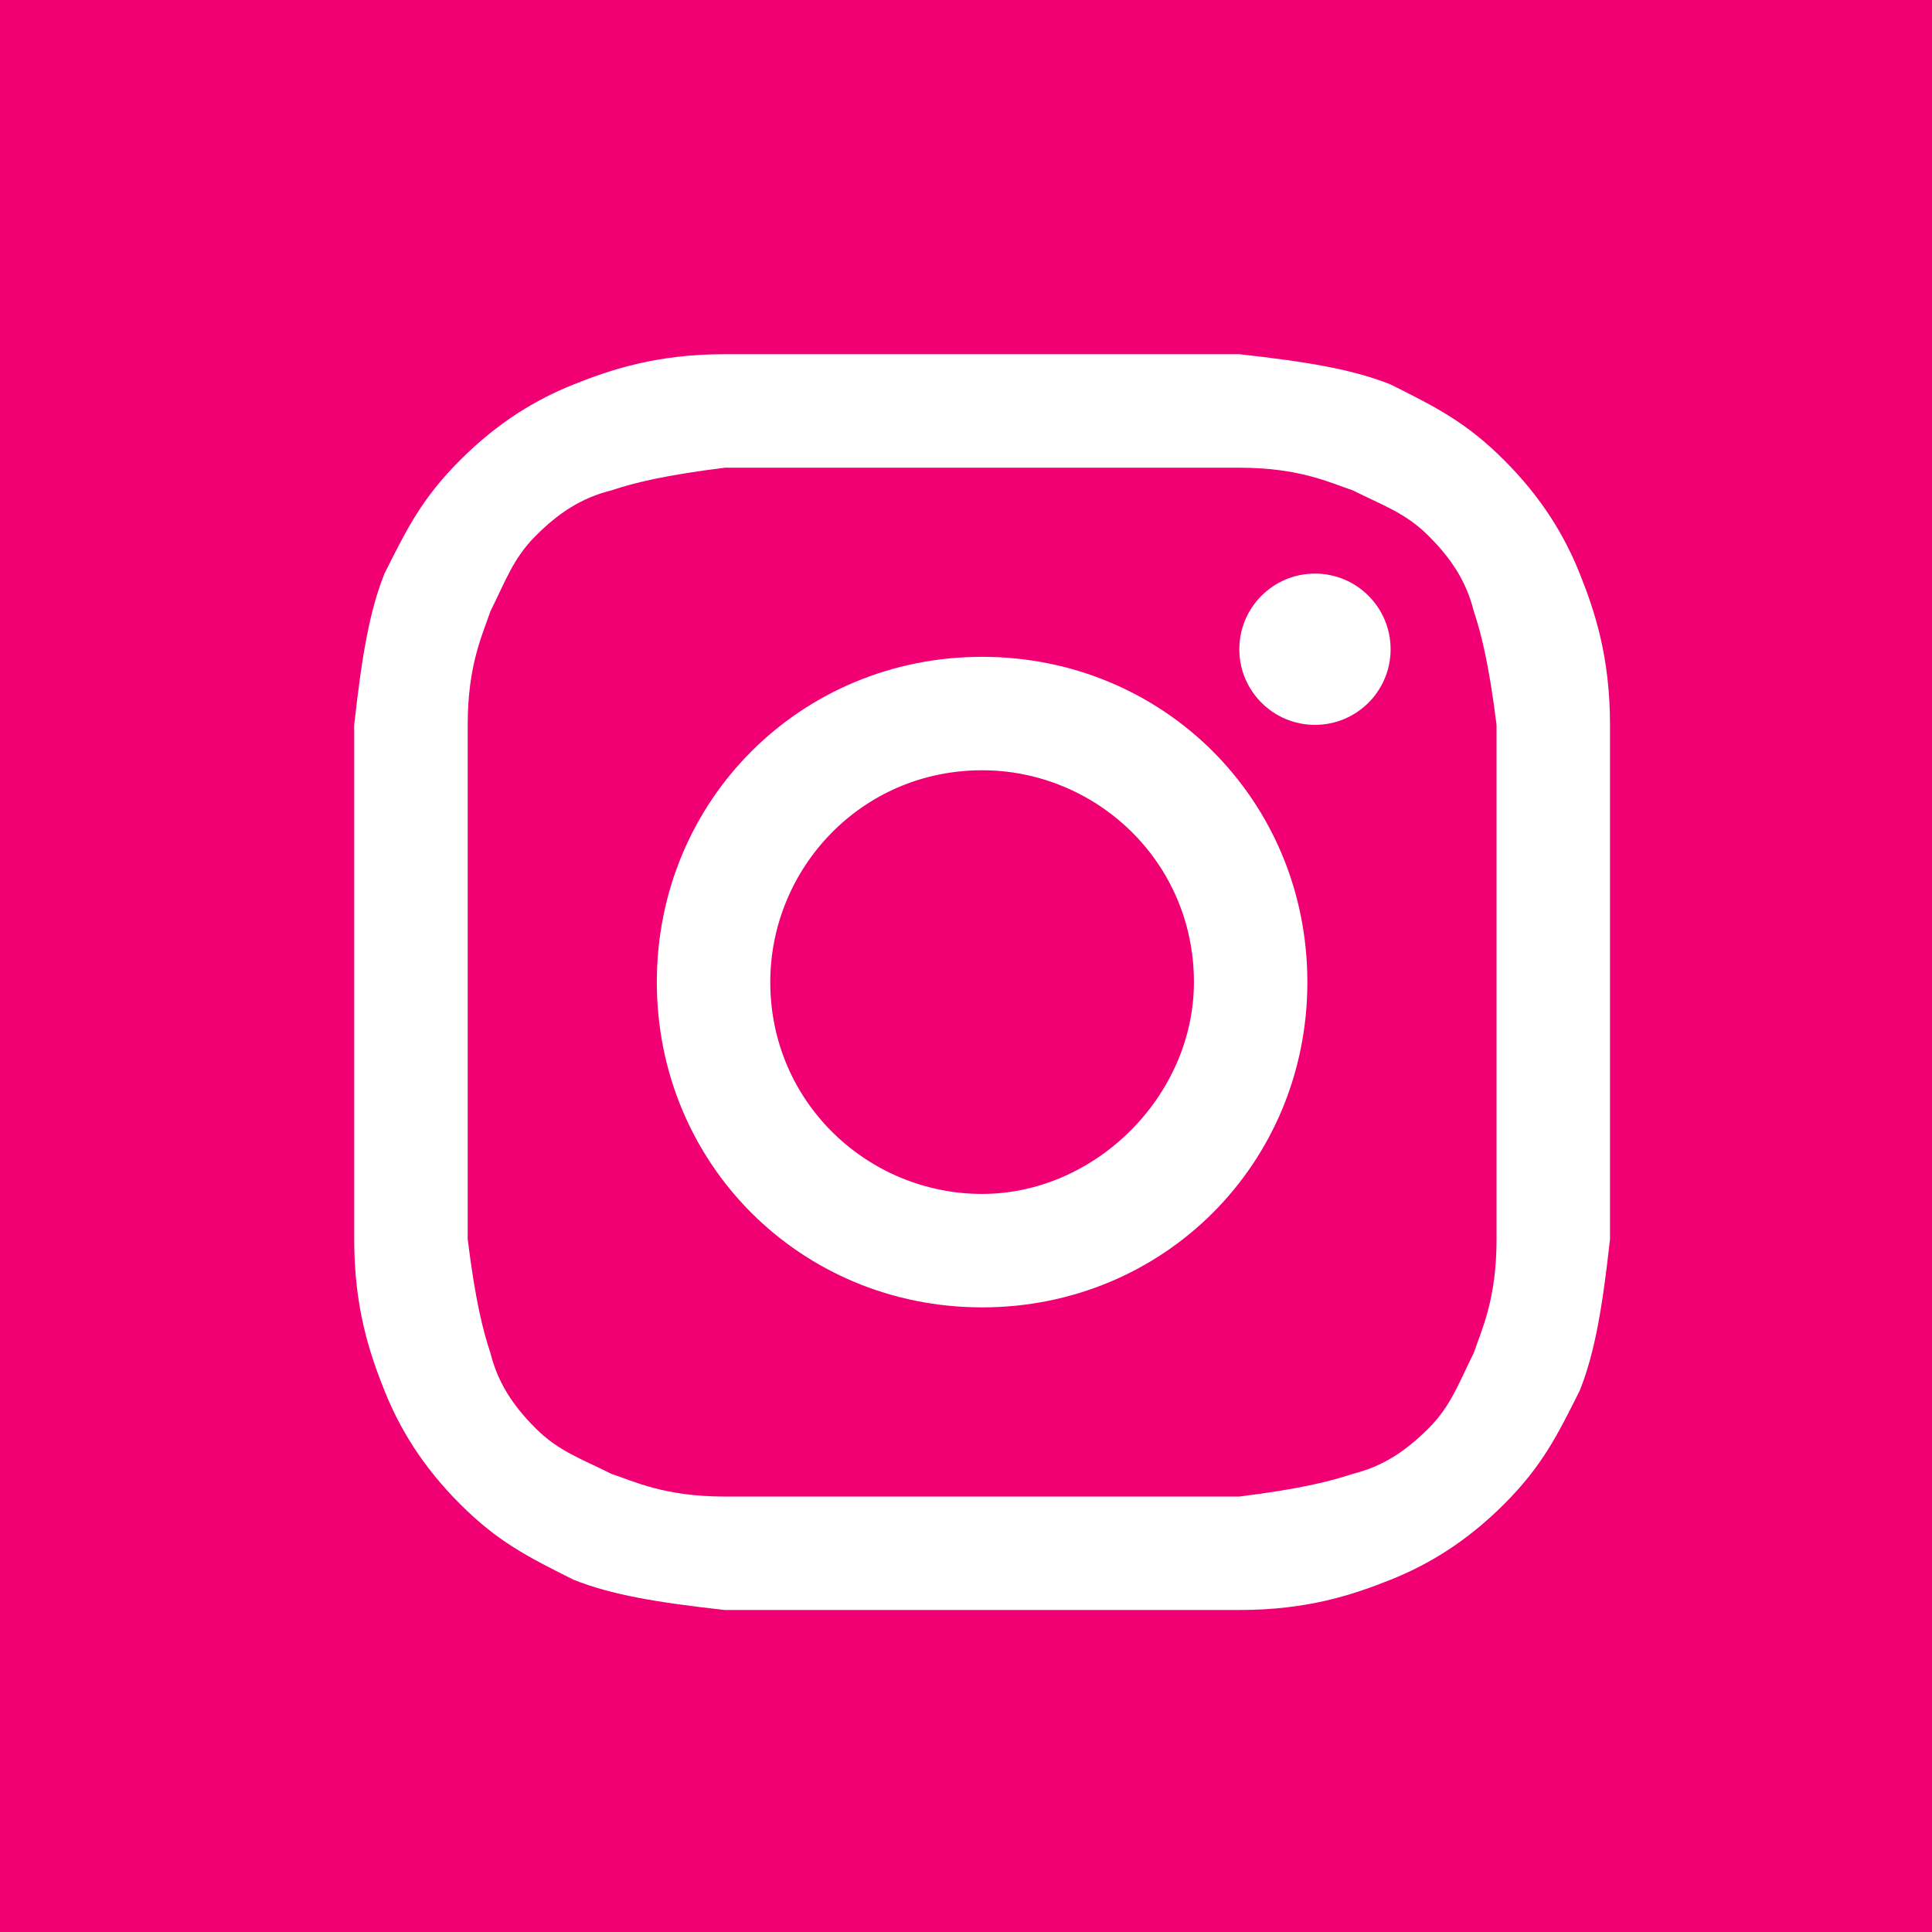 <svg width="36" height="36" viewBox="0 0 36 36" fill="none" xmlns="http://www.w3.org/2000/svg">
<rect width="36" height="36" fill="#F00073"/>
<path d="M18.3 8.715C21.401 8.715 21.824 8.715 23.093 8.715C24.221 8.715 24.784 8.996 25.207 9.137C25.771 9.419 26.194 9.56 26.617 9.983C27.04 10.406 27.322 10.829 27.463 11.393C27.604 11.816 27.745 12.38 27.886 13.507C27.886 14.776 27.886 15.058 27.886 18.3C27.886 21.542 27.886 21.824 27.886 23.093C27.886 24.221 27.604 24.784 27.463 25.207C27.181 25.771 27.04 26.194 26.617 26.617C26.194 27.04 25.771 27.322 25.207 27.463C24.784 27.604 24.221 27.745 23.093 27.886C21.824 27.886 21.542 27.886 18.3 27.886C15.058 27.886 14.776 27.886 13.507 27.886C12.38 27.886 11.816 27.604 11.393 27.463C10.829 27.181 10.406 27.04 9.983 26.617C9.56 26.194 9.278 25.771 9.137 25.207C8.996 24.784 8.856 24.221 8.715 23.093C8.715 21.824 8.715 21.542 8.715 18.3C8.715 15.058 8.715 14.776 8.715 13.507C8.715 12.38 8.996 11.816 9.137 11.393C9.419 10.829 9.56 10.406 9.983 9.983C10.406 9.56 10.829 9.278 11.393 9.137C11.816 8.996 12.38 8.856 13.507 8.715C14.776 8.715 15.199 8.715 18.3 8.715ZM18.3 6.6C15.058 6.6 14.776 6.6 13.507 6.6C12.239 6.6 11.393 6.882 10.688 7.164C9.983 7.446 9.278 7.869 8.574 8.574C7.869 9.278 7.587 9.842 7.164 10.688C6.882 11.393 6.741 12.239 6.6 13.507C6.6 14.776 6.6 15.199 6.6 18.3C6.6 21.542 6.6 21.824 6.6 23.093C6.6 24.361 6.882 25.207 7.164 25.912C7.446 26.617 7.869 27.322 8.574 28.027C9.278 28.731 9.842 29.013 10.688 29.436C11.393 29.718 12.239 29.859 13.507 30C14.776 30 15.199 30 18.3 30C21.401 30 21.824 30 23.093 30C24.361 30 25.207 29.718 25.912 29.436C26.617 29.154 27.322 28.731 28.027 28.027C28.731 27.322 29.013 26.758 29.436 25.912C29.718 25.207 29.859 24.361 30 23.093C30 21.824 30 21.401 30 18.3C30 15.199 30 14.776 30 13.507C30 12.239 29.718 11.393 29.436 10.688C29.154 9.983 28.731 9.278 28.027 8.574C27.322 7.869 26.758 7.587 25.912 7.164C25.207 6.882 24.361 6.741 23.093 6.6C21.824 6.6 21.542 6.6 18.3 6.6Z" fill="white"/>
<path d="M18.3 12.239C14.917 12.239 12.239 14.917 12.239 18.3C12.239 21.683 14.917 24.361 18.3 24.361C21.683 24.361 24.361 21.683 24.361 18.3C24.361 14.917 21.683 12.239 18.3 12.239ZM18.3 22.247C16.186 22.247 14.353 20.555 14.353 18.3C14.353 16.186 16.045 14.353 18.3 14.353C20.415 14.353 22.247 16.045 22.247 18.3C22.247 20.415 20.415 22.247 18.3 22.247Z" fill="white"/>
<path d="M24.503 13.507C25.281 13.507 25.912 12.876 25.912 12.098C25.912 11.319 25.281 10.688 24.503 10.688C23.724 10.688 23.093 11.319 23.093 12.098C23.093 12.876 23.724 13.507 24.503 13.507Z" fill="white"/>
</svg>
